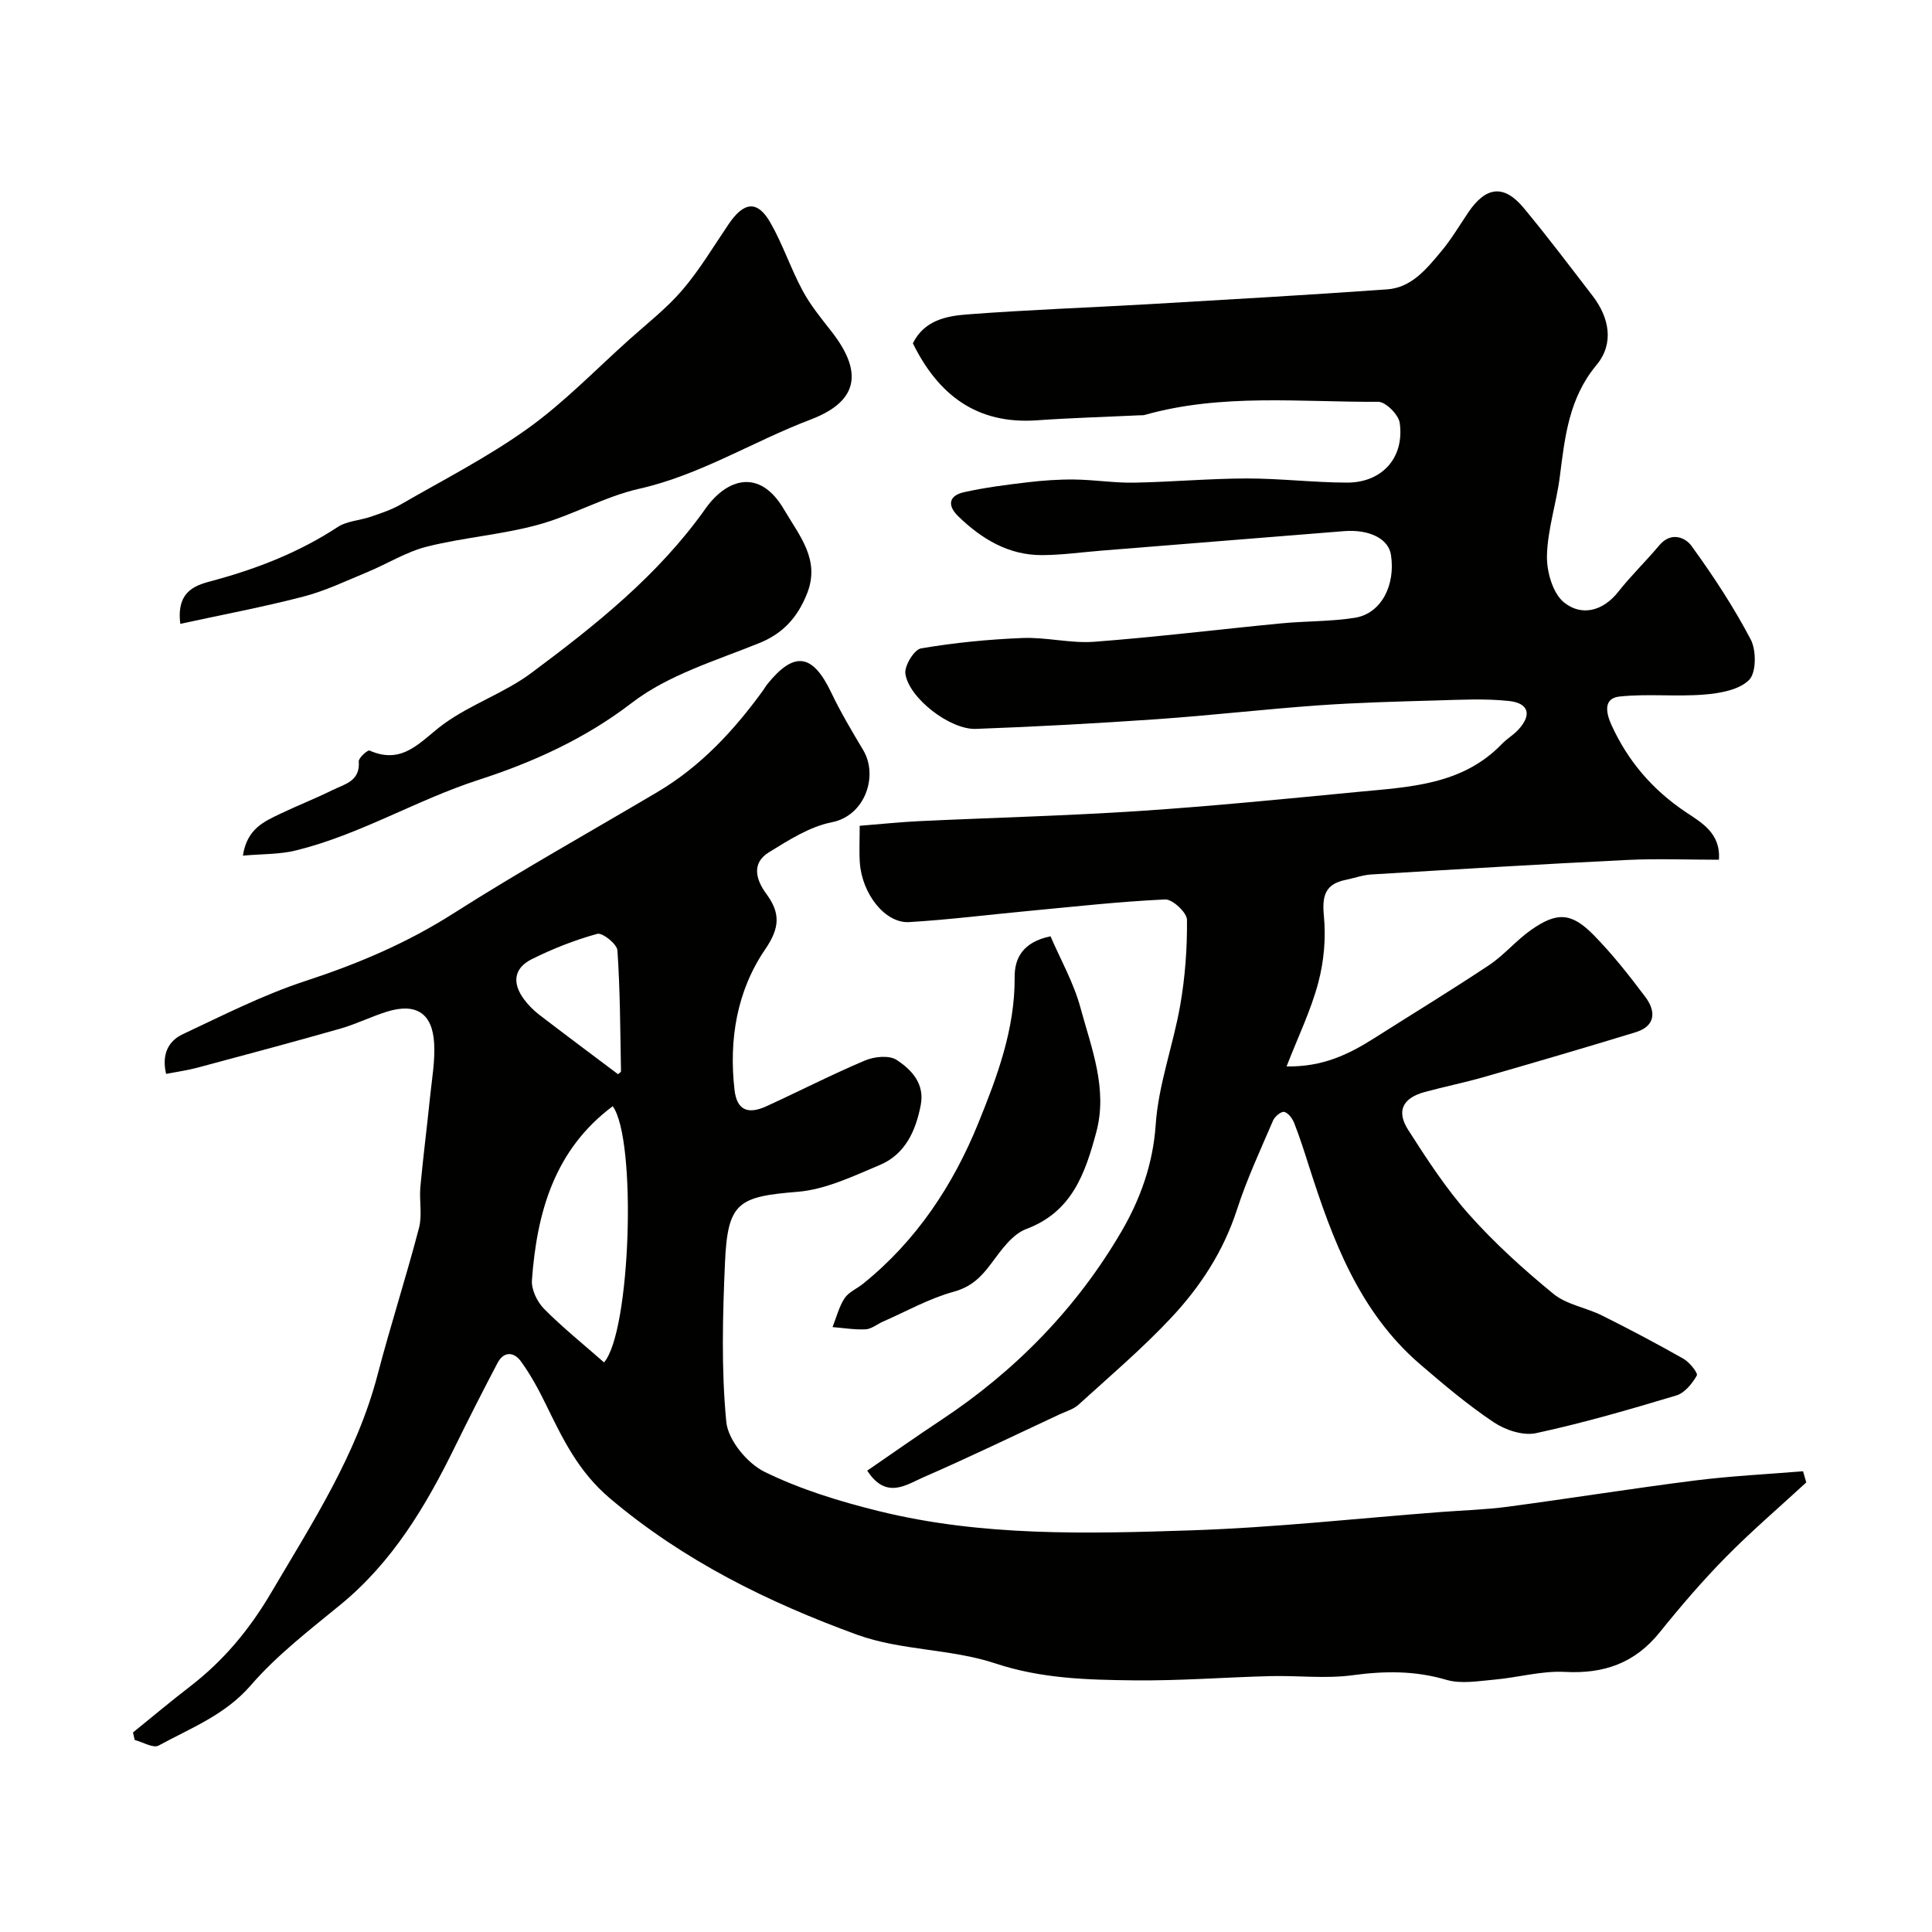 <svg enable-background="new 0 0 400 400" viewBox="0 0 400 400" xmlns="http://www.w3.org/2000/svg"><g fill="#010100"><path d="m179.55 304.48c5.29-3.63 10.2-7.1 15.22-10.42 15.45-10.21 28.15-23.22 37.43-39.12 3.82-6.55 6.52-13.87 7.07-22.04.56-8.35 3.64-16.49 5.09-24.82 1.01-5.81 1.45-11.77 1.39-17.66-.02-1.49-3-4.27-4.52-4.2-9.51.44-18.99 1.51-28.47 2.4-8.17.77-16.33 1.8-24.52 2.29-4.95.3-9.76-5.8-10.22-12.3-.16-2.3-.03-4.63-.03-7.64 4.24-.34 8.26-.76 12.29-.96 15.2-.72 30.42-1.1 45.59-2.1 15.09-1 30.15-2.5 45.2-3.95 10.69-1.03 21.67-1.39 29.9-9.95 1.02-1.06 2.35-1.82 3.35-2.9 2.86-3.07 2.26-5.53-1.92-5.98-4.96-.53-10.03-.25-15.05-.11-8.1.23-16.21.44-24.29 1.01-11.14.79-22.25 2.08-33.4 2.86-12.52.87-25.07 1.56-37.61 2.02-5.33.2-13.81-6.32-14.6-11.38-.26-1.64 1.82-5.05 3.24-5.29 6.94-1.18 14-1.87 21.05-2.15 4.93-.19 9.94 1.15 14.84.78 12.92-.98 25.8-2.57 38.71-3.81 5.07-.49 10.22-.36 15.24-1.16 5.39-.86 8.44-6.67 7.45-13.05-.52-3.32-4.49-5.3-9.74-4.88-16.72 1.35-33.45 2.68-50.17 4.03-4.1.33-8.2.91-12.3.93-6.95.04-12.5-3.33-17.34-8-2.33-2.24-2.06-4.31 1.17-5.03 4.3-.96 8.7-1.52 13.09-2.04 3.25-.39 6.54-.62 9.81-.58 4.09.05 8.18.72 12.26.65 7.77-.14 15.53-.85 23.3-.87 6.93-.01 13.87.84 20.8.86 7.29.02 11.94-5.15 10.94-12.36-.24-1.7-2.9-4.37-4.44-4.37-16.16.09-32.46-1.78-48.37 2.72-.31.09-.66.05-1 .07-7.1.34-14.21.54-21.3 1.04-12.48.88-20.44-5.28-25.69-15.94 2.35-4.76 6.91-5.65 11.21-5.98 12.51-.96 25.06-1.4 37.59-2.12 16.47-.96 32.94-1.9 49.39-3.07 5.09-.36 8.2-4.28 11.2-7.87 2.09-2.49 3.76-5.33 5.59-8.04 3.66-5.43 7.4-5.87 11.49-.94 4.91 5.91 9.54 12.06 14.23 18.15 3.53 4.58 4.52 9.94.84 14.36-5.73 6.88-6.55 14.91-7.6 23.14-.7 5.48-2.53 10.88-2.66 16.34-.08 3.29 1.2 7.79 3.54 9.68 3.55 2.87 7.99 1.89 11.22-2.2 2.65-3.36 5.76-6.36 8.51-9.64 2.38-2.84 5.34-1.68 6.65.13 4.49 6.18 8.72 12.63 12.27 19.38 1.18 2.25 1.16 6.89-.35 8.39-2.07 2.06-6.03 2.75-9.27 3.01-5.82.48-11.75-.21-17.55.41-3.55.38-2.68 3.66-1.65 5.92 3.4 7.46 8.5 13.41 15.41 18.03 3.17 2.12 7.24 4.34 6.82 9.84-6.48 0-12.8-.26-19.1.05-17.64.86-35.26 1.93-52.89 3-1.77.11-3.49.76-5.25 1.11-4.3.86-4.95 3.33-4.54 7.52.44 4.53.01 9.38-1.17 13.79-1.52 5.72-4.16 11.15-6.56 17.32 7.49.14 12.94-2.53 18.19-5.87 7.92-5.03 15.94-9.91 23.75-15.11 3.12-2.08 5.6-5.12 8.69-7.28 5.35-3.76 8.35-3.62 12.93 1.04 3.9 3.97 7.38 8.39 10.73 12.85 2.23 2.98 2.13 6.03-2.07 7.31-10.4 3.18-20.84 6.24-31.29 9.24-4.06 1.17-8.22 2-12.3 3.11-4.57 1.24-5.97 3.92-3.44 7.87 3.86 6.04 7.82 12.13 12.56 17.46 5.31 5.97 11.31 11.4 17.5 16.47 2.74 2.24 6.77 2.84 10.06 4.48 5.7 2.84 11.33 5.82 16.87 8.96 1.25.71 3.04 2.96 2.76 3.46-.95 1.67-2.51 3.61-4.23 4.13-9.61 2.89-19.26 5.7-29.06 7.81-2.67.58-6.35-.64-8.75-2.25-5.36-3.58-10.33-7.78-15.23-11.99-12.68-10.9-18.19-25.88-23.08-41.19-.94-2.94-1.88-5.9-3.01-8.77-.37-.94-1.22-2.11-2.06-2.31-.62-.15-1.96.94-2.31 1.77-2.62 6.1-5.44 12.16-7.48 18.46-2.79 8.62-7.6 15.97-13.64 22.41-5.98 6.38-12.68 12.08-19.17 17.98-1.05.95-2.58 1.38-3.92 2-9.37 4.37-18.68 8.88-28.16 13.01-3.6 1.58-7.75 4.68-11.66-1.36z"/><path d="m373.97 306.92c-5.57 5.14-11.35 10.08-16.66 15.47-4.84 4.92-9.36 10.19-13.69 15.57-5.13 6.37-11.53 8.62-19.61 8.19-4.83-.26-9.73 1.17-14.63 1.6-3.3.29-6.87.94-9.92.04-6.51-1.92-12.8-1.85-19.44-.95-5.57.75-11.32.04-16.98.18-9.44.24-18.87.99-28.3.88-9.63-.11-19.16-.35-28.67-3.51-9.19-3.05-19.56-2.64-28.62-5.94-18.41-6.71-35.9-15.31-51.18-28.24-6.56-5.55-9.79-12.37-13.29-19.52-1.49-3.05-3.13-6.07-5.11-8.81-1.44-2-3.56-2.19-4.88.34-3.03 5.77-5.99 11.59-8.86 17.44-6.01 12.24-12.89 23.77-23.67 32.6-6.43 5.27-13.13 10.42-18.53 16.66-5.33 6.16-12.43 8.84-19.09 12.48-1.11.61-3.28-.72-4.95-1.16-.12-.52-.24-1.03-.36-1.55 3.92-3.17 7.79-6.43 11.79-9.5 6.96-5.36 12.31-11.77 16.85-19.49 8.54-14.5 17.69-28.54 22.01-45.09 2.66-10.18 5.91-20.2 8.57-30.38.7-2.66.03-5.65.28-8.46.57-6.2 1.37-12.38 2-18.58.38-3.75 1.08-7.55.85-11.27-.38-6.22-3.82-8.33-9.82-6.45-3.25 1.02-6.34 2.57-9.61 3.5-9.83 2.8-19.7 5.44-29.57 8.08-2.01.54-4.08.82-6.49 1.29-.96-4.07.48-6.82 3.45-8.22 8.37-3.93 16.69-8.17 25.44-11.03 10.74-3.52 20.89-7.8 30.47-13.9 13.85-8.82 28.21-16.83 42.35-25.2 8.96-5.3 15.87-12.75 21.91-21.08.29-.4.52-.84.82-1.22 5.61-6.96 9.41-6.39 13.28 1.72 1.95 4.09 4.29 8.01 6.61 11.9 3.16 5.29.42 13.57-6.5 14.93-4.59.9-8.93 3.7-13.03 6.22-3.72 2.29-2.62 5.78-.52 8.62 2.95 4 2.77 7.05-.22 11.43-5.9 8.63-7.56 18.72-6.38 29.11.47 4.15 2.68 5.21 6.6 3.42 6.83-3.12 13.53-6.57 20.45-9.49 1.92-.81 5-1.11 6.53-.1 3.06 2.02 5.83 4.89 4.98 9.33-1.03 5.38-3.23 10.22-8.5 12.43-5.5 2.31-11.21 5.07-17 5.54-12.29 1-14.48 2.16-15.03 14.67-.48 10.98-.78 22.06.27 32.96.36 3.76 4.32 8.57 7.89 10.33 7.47 3.67 15.65 6.17 23.78 8.17 21.25 5.24 43 4.68 64.62 3.96 17.26-.57 34.48-2.49 51.72-3.8 4.6-.35 9.23-.48 13.8-1.09 12.96-1.73 25.87-3.8 38.84-5.44 7.39-.93 14.85-1.29 22.28-1.9.22.78.44 1.55.67 2.31zm-248.91-24.85c5.53-6.35 6.81-46.14 1.8-53.04-12.07 9.01-15.71 21.97-16.73 36.03-.14 1.93 1.08 4.47 2.5 5.91 3.82 3.86 8.08 7.27 12.43 11.1zm2.89-59.67c.17-.17.63-.4.62-.62-.16-8.34-.17-16.7-.74-25.02-.09-1.3-3.1-3.71-4.16-3.42-4.66 1.28-9.23 3.08-13.56 5.24-3.75 1.87-4.13 4.96-1.58 8.37.88 1.18 1.98 2.27 3.15 3.17 5.29 4.06 10.64 8.04 16.27 12.28z"/><path d="m37.33 129.16c-.9-7.16 3.61-8.09 6.89-8.98 9.13-2.48 17.75-5.86 25.69-11.06 1.93-1.27 4.61-1.36 6.89-2.15 2.1-.72 4.26-1.43 6.17-2.53 8.87-5.12 18.06-9.81 26.35-15.76 7.52-5.4 14.05-12.19 20.98-18.4 3.75-3.36 7.79-6.5 11.03-10.3 3.58-4.2 6.43-9.02 9.55-13.61 3.17-4.66 5.97-4.94 8.64-.24 2.56 4.49 4.2 9.48 6.65 14.04 1.61 3 3.81 5.69 5.93 8.39 6.65 8.48 5.64 14.54-4.29 18.31-11.93 4.53-22.82 11.47-35.5 14.33-7.18 1.62-13.81 5.52-20.95 7.46-7.49 2.04-15.37 2.61-22.92 4.5-4.32 1.08-8.28 3.59-12.46 5.32-4.35 1.8-8.65 3.86-13.17 5.04-8.24 2.14-16.64 3.72-25.48 5.64z"/><path d="m50.29 177.15c.86-5.61 4.44-7.08 7.79-8.69 3.52-1.69 7.18-3.11 10.69-4.85 2.52-1.25 5.84-1.83 5.51-5.97-.06-.73 1.85-2.41 2.22-2.25 7.06 3.13 10.67-2.11 15.45-5.56 5.62-4.06 12.52-6.37 18.07-10.51 13.3-9.91 26.27-20.21 36.04-34.01 4.4-6.21 11.21-8.47 16.26.17 3.24 5.54 7.58 10.43 4.74 17.49-1.9 4.73-4.82 8.13-9.83 10.16-9.02 3.65-18.85 6.58-26.38 12.36-9.73 7.48-20.62 12.37-31.66 15.94-12.93 4.18-24.59 11.33-37.74 14.6-3.47.89-7.2.76-11.16 1.12z"/><path d="m217.5 193.85c2.04 4.76 4.79 9.59 6.2 14.79 2.27 8.38 5.69 16.8 3.27 25.78-2.28 8.45-4.97 16.46-14.48 20.03-2.89 1.08-5.18 4.34-7.18 7.03-2.11 2.85-4.13 4.93-7.86 5.96-5.07 1.39-9.8 4.06-14.67 6.2-1.2.53-2.35 1.51-3.55 1.58-2.27.12-4.57-.28-6.86-.46.8-2.01 1.33-4.2 2.49-5.97.84-1.28 2.55-1.97 3.82-3 11.04-8.88 18.67-20.43 23.88-33.29 3.88-9.56 7.59-19.43 7.51-30.16-.03-4.01 1.72-7.3 7.43-8.49z"/></g></svg>